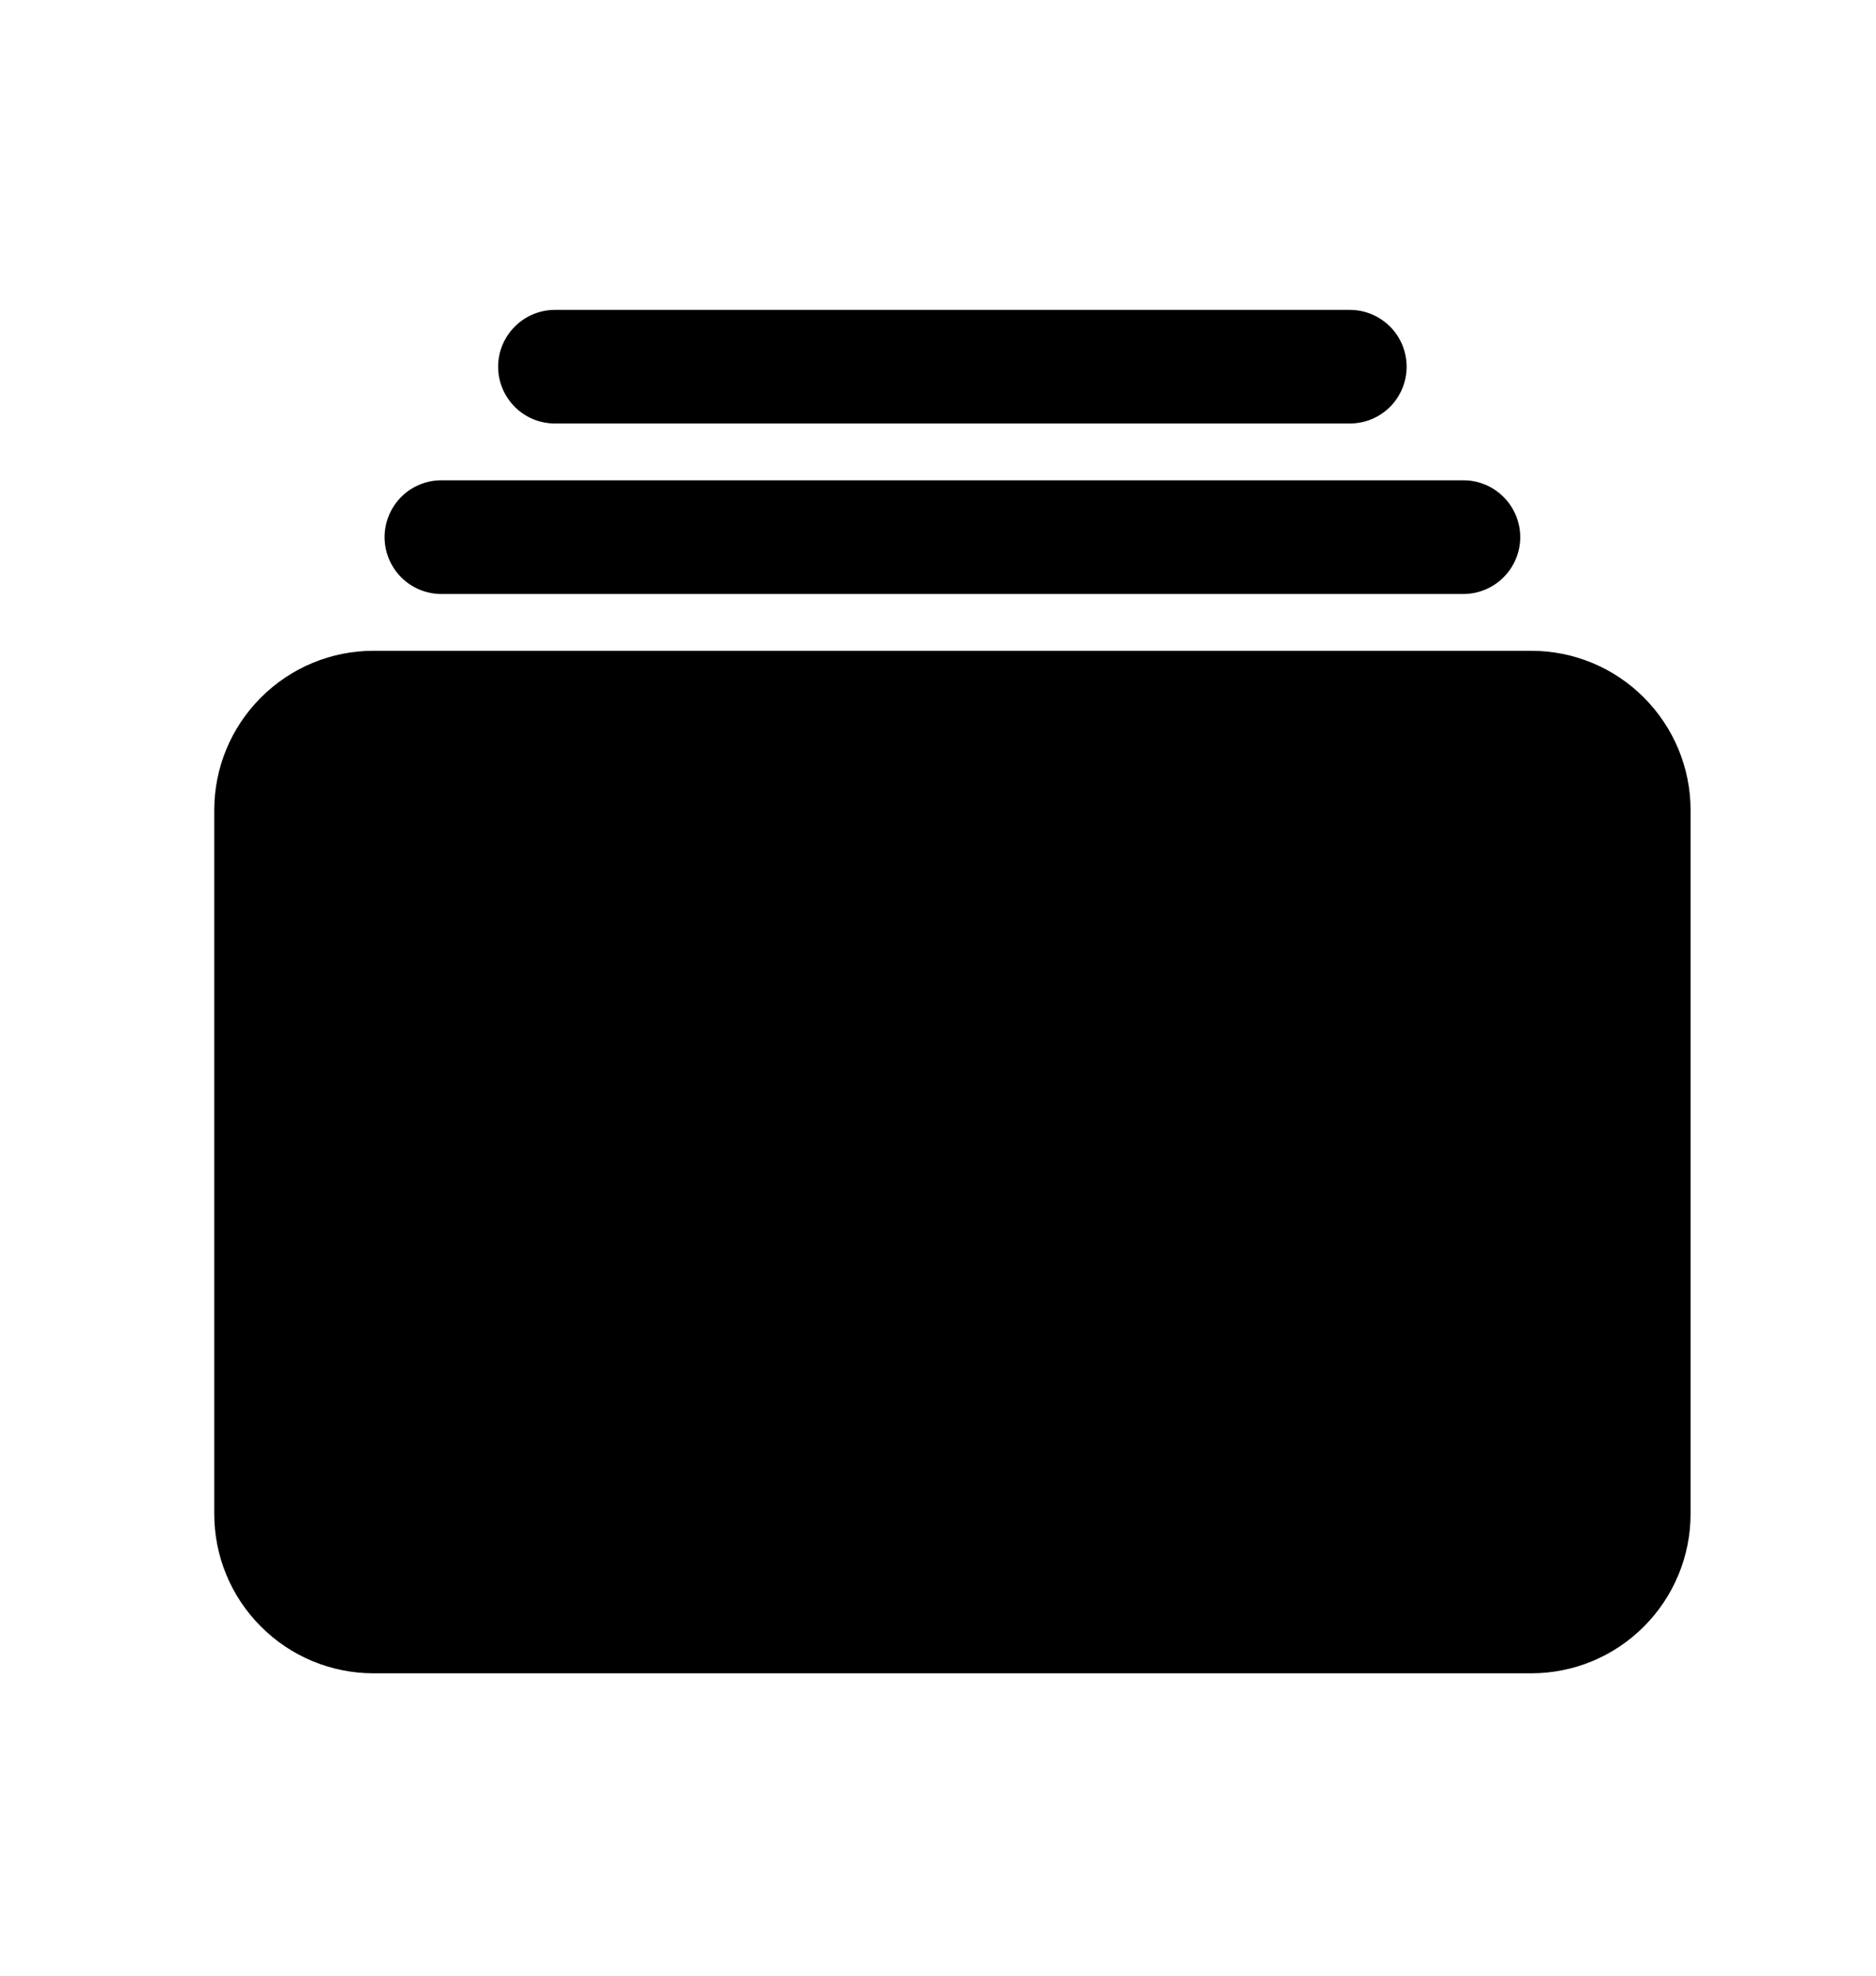 <svg width="19" height="20" viewBox="0 0 19 20" fill="none" xmlns="http://www.w3.org/2000/svg">
<path d="M13.671 4.287H5.62C5.468 4.287 5.321 4.227 5.214 4.119C5.106 4.011 5.045 3.865 5.045 3.712C5.045 3.56 5.106 3.413 5.214 3.306C5.321 3.198 5.468 3.137 5.62 3.137H13.671C13.824 3.137 13.97 3.198 14.078 3.306C14.186 3.413 14.246 3.56 14.246 3.712C14.246 3.865 14.186 4.011 14.078 4.119C13.97 4.227 13.824 4.287 13.671 4.287ZM14.822 6.013H4.47C4.317 6.013 4.171 5.952 4.063 5.844C3.956 5.736 3.895 5.59 3.895 5.438C3.895 5.285 3.956 5.139 4.063 5.031C4.171 4.923 4.317 4.862 4.47 4.862H14.822C14.974 4.862 15.12 4.923 15.228 5.031C15.336 5.139 15.397 5.285 15.397 5.438C15.397 5.59 15.336 5.736 15.228 5.844C15.12 5.952 14.974 6.013 14.822 6.013ZM15.509 16.939H3.782C3.355 16.939 2.945 16.769 2.643 16.466C2.34 16.164 2.17 15.754 2.17 15.326V8.2C2.17 7.773 2.34 7.363 2.643 7.061C2.945 6.758 3.355 6.588 3.782 6.588H15.509C15.937 6.588 16.347 6.758 16.649 7.061C16.951 7.363 17.122 7.773 17.122 8.2V15.326C17.122 15.754 16.951 16.164 16.649 16.466C16.347 16.769 15.937 16.939 15.509 16.939Z" fill="black"/>
</svg>
